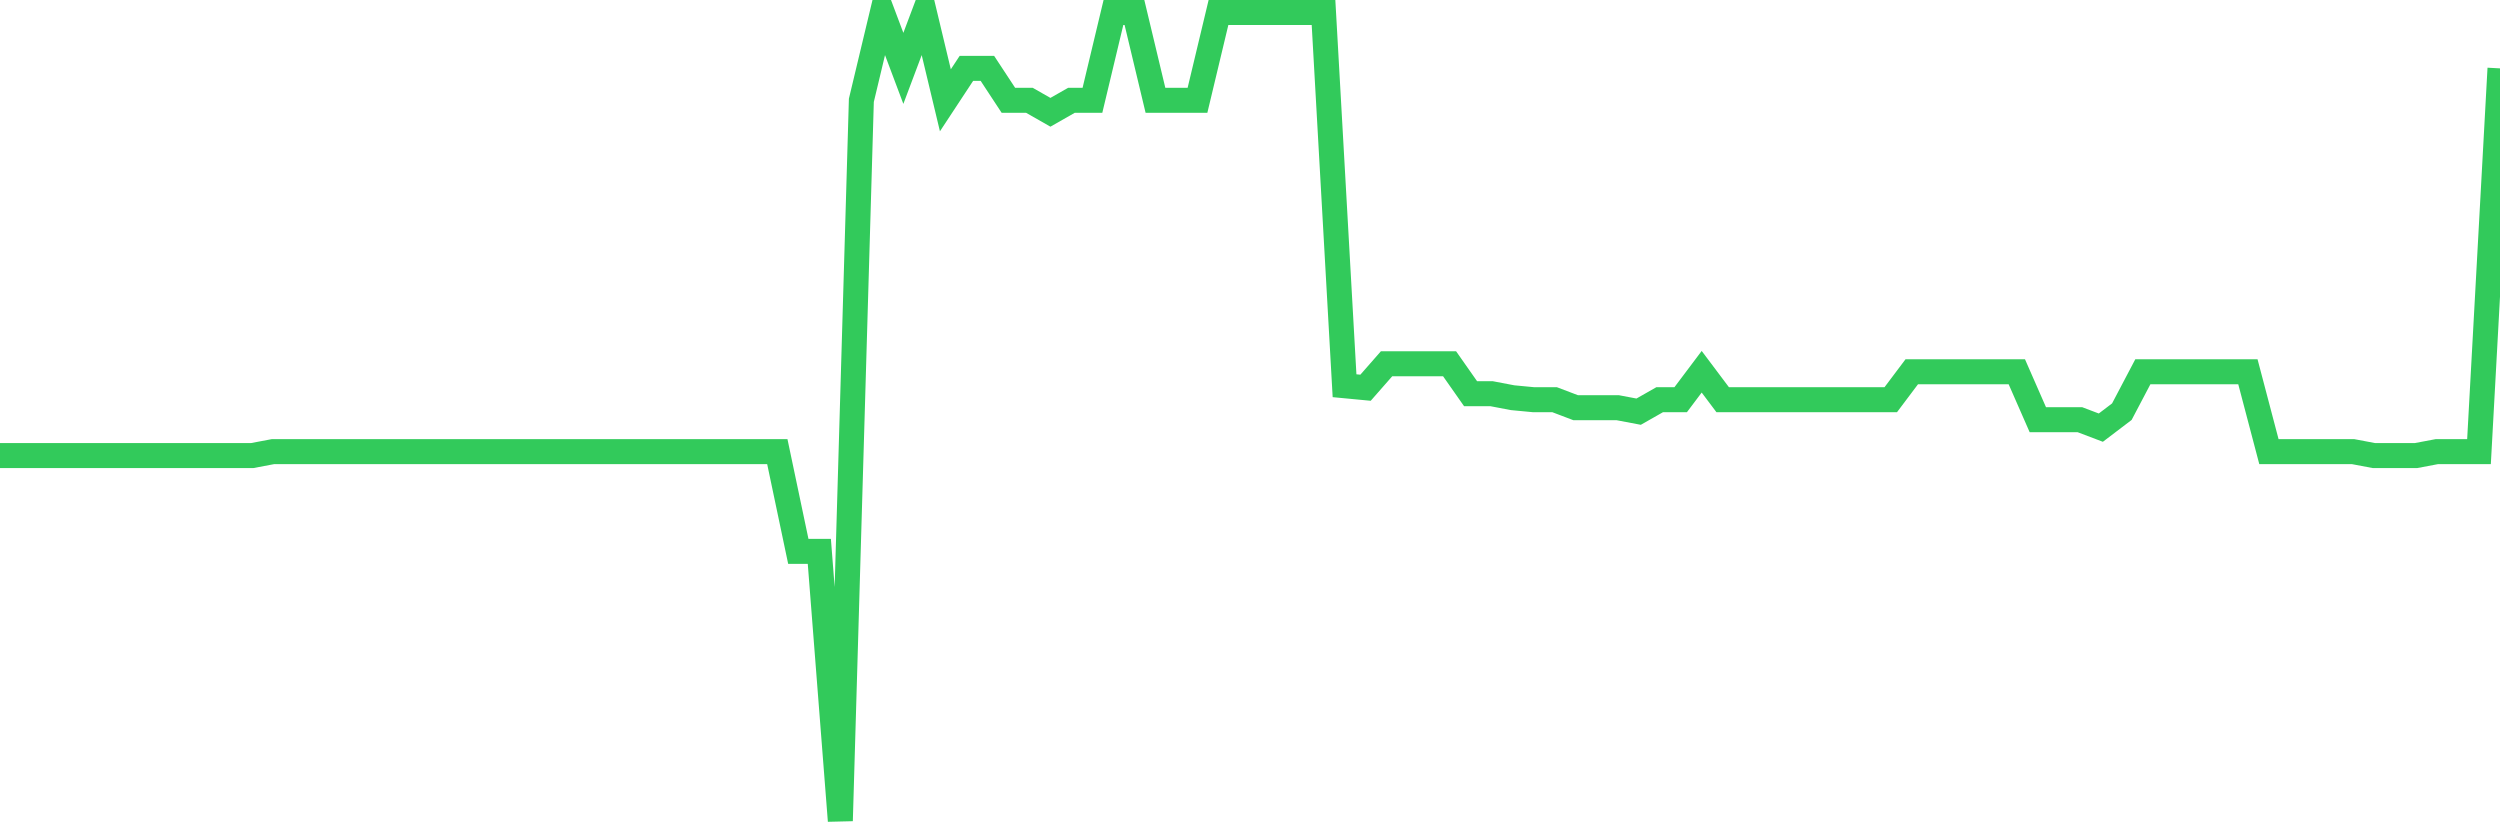 <svg
  xmlns="http://www.w3.org/2000/svg"
  xmlns:xlink="http://www.w3.org/1999/xlink"
  width="120"
  height="40"
  viewBox="0 0 120 40"
  preserveAspectRatio="none"
>
  <polyline
    points="0,21.868 1.008,21.868 2.017,21.868 3.025,21.868 4.034,21.868 5.042,21.868 6.05,21.868 7.059,21.868 8.067,21.868 9.076,21.868 10.084,21.868 11.092,21.868 12.101,21.868 13.109,21.677 14.118,21.677 15.126,21.677 16.134,21.677 17.143,21.677 18.151,21.677 19.16,21.677 20.168,21.677 21.176,21.677 22.185,21.677 23.193,21.677 24.202,21.677 25.21,21.677 26.218,21.677 27.227,21.677 28.235,21.677 29.244,21.677 30.252,21.677 31.261,21.677 32.269,21.677 33.277,21.677 34.286,21.677 35.294,21.677 36.303,21.677 37.311,21.677 38.319,26.467 39.328,26.467 40.336,39.4 41.345,4.815 42.353,0.6 43.361,3.282 44.37,0.6 45.378,4.815 46.387,3.282 47.395,3.282 48.403,4.815 49.412,4.815 50.42,5.39 51.429,4.815 52.437,4.815 53.445,0.6 54.454,0.6 55.462,4.815 56.471,4.815 57.479,4.815 58.487,0.6 59.496,0.6 60.504,0.6 61.513,0.6 62.521,0.6 63.529,0.6 64.538,18.515 65.546,18.611 66.555,17.461 67.563,17.461 68.571,17.461 69.58,17.461 70.588,18.898 71.597,18.898 72.605,19.09 73.613,19.186 74.622,19.186 75.63,19.569 76.639,19.569 77.647,19.569 78.655,19.76 79.664,19.186 80.672,19.186 81.681,17.844 82.689,19.186 83.697,19.186 84.706,19.186 85.714,19.186 86.723,19.186 87.731,19.186 88.739,19.186 89.748,19.186 90.756,19.186 91.765,17.844 92.773,17.844 93.782,17.844 94.79,17.844 95.798,17.844 96.807,17.844 97.815,20.144 98.824,20.144 99.832,20.144 100.84,20.527 101.849,19.76 102.857,17.844 103.866,17.844 104.874,17.844 105.882,17.844 106.891,17.844 107.899,17.844 108.908,21.677 109.916,21.677 110.924,21.677 111.933,21.677 112.941,21.677 113.95,21.868 114.958,21.868 115.966,21.868 116.975,21.677 117.983,21.677 118.992,21.677 120,3.282"
    fill="none"
    stroke="#32ca5b"
    stroke-width="1.2"
  >
  </polyline>
</svg>
